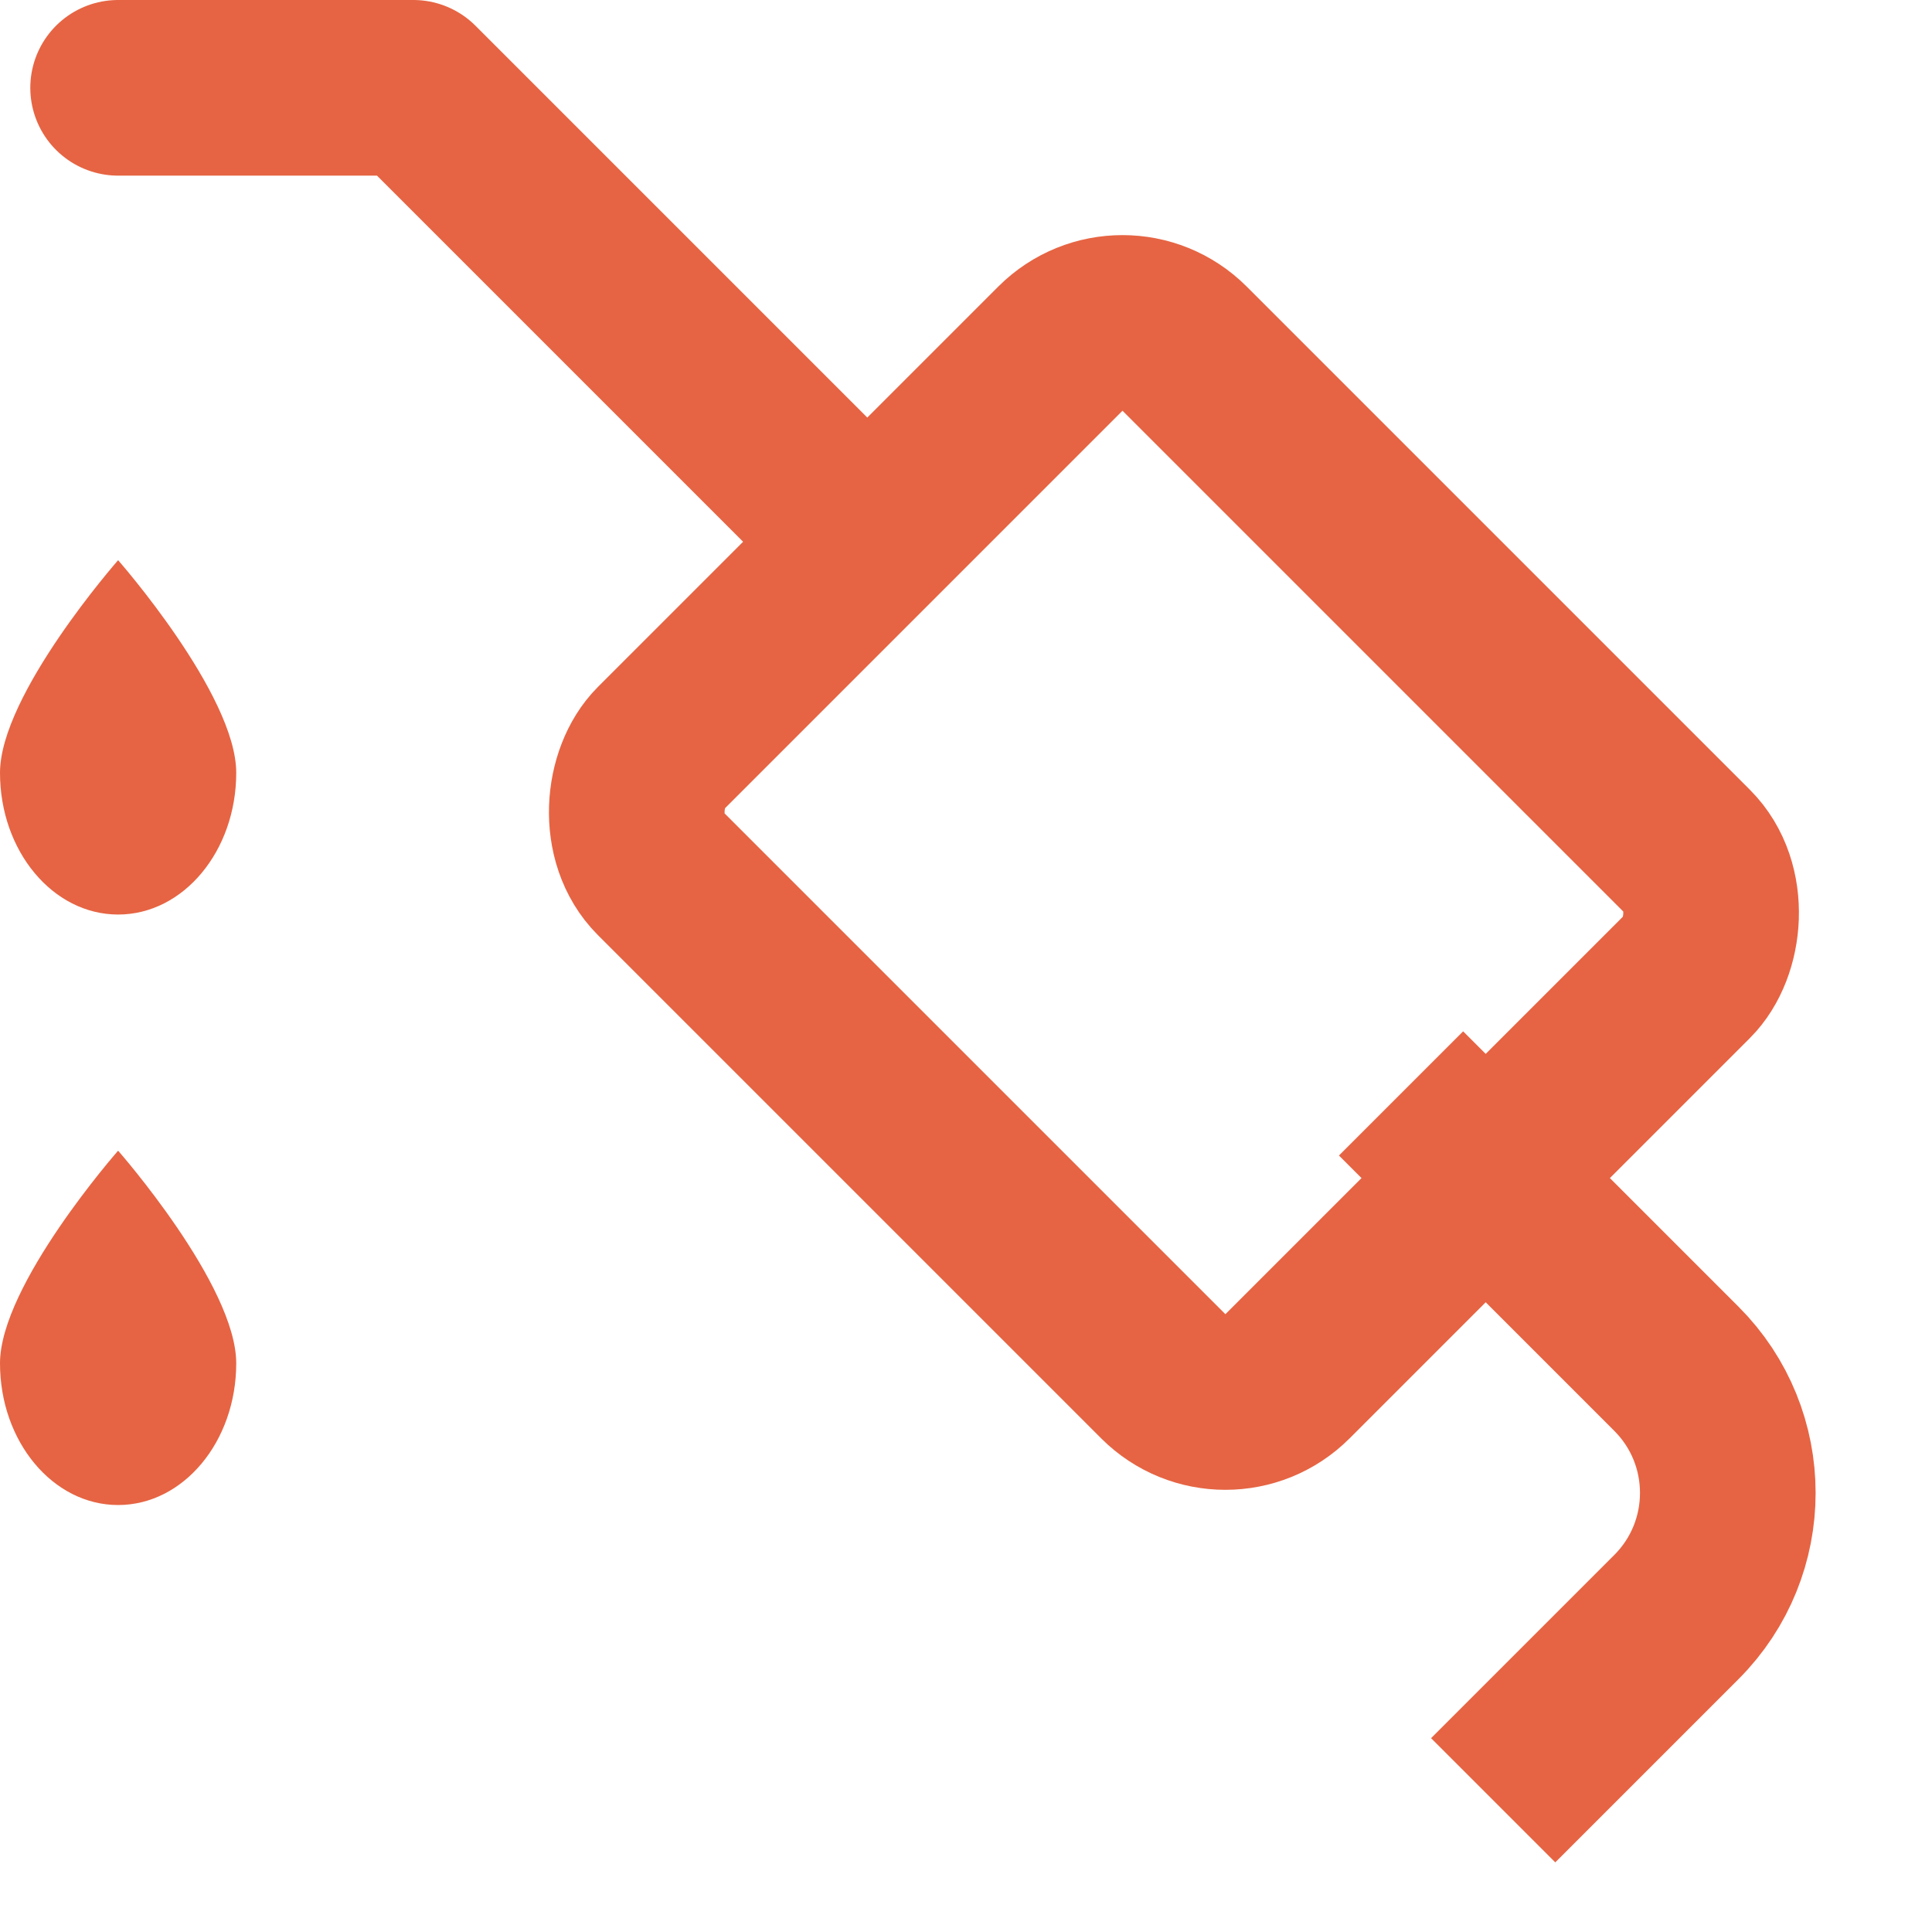 <?xml version="1.0" encoding="UTF-8"?>
<svg xmlns="http://www.w3.org/2000/svg" width="22" height="22" viewBox="0 0 22 22" fill="none">
  <rect x="12.782" y="3.263" width="10.103" height="8.446" rx="1" transform="rotate(45 12.782 3.263)" stroke="#E66443" stroke-width="2" stroke-linejoin="round"></rect>
  <path d="M15.954 12.451L19.089 15.586C19.87 16.367 19.87 17.633 19.089 18.414L17.003 20.5" stroke="#E66443" stroke-width="2" stroke-linejoin="round"></path>
  <path d="M2.69 15.524C2.69 16.415 2.088 17.138 1.345 17.138C0.602 17.138 0 16.415 0 15.524C0 14.633 1.345 13.103 1.345 13.103C1.345 13.103 2.69 14.633 2.69 15.524Z" fill="#E66443"></path>
  <path d="M2.69 8.8C2.69 9.691 2.088 10.414 1.345 10.414C0.602 10.414 0 9.691 0 8.8C0 7.909 1.345 6.379 1.345 6.379C1.345 6.379 2.69 7.909 2.69 8.8Z" fill="#E66443"></path>
  <path d="M9.414 5.707L4.707 1H1.345" stroke="#E66443" stroke-width="2" stroke-linecap="round" stroke-linejoin="round"></path>
</svg>
